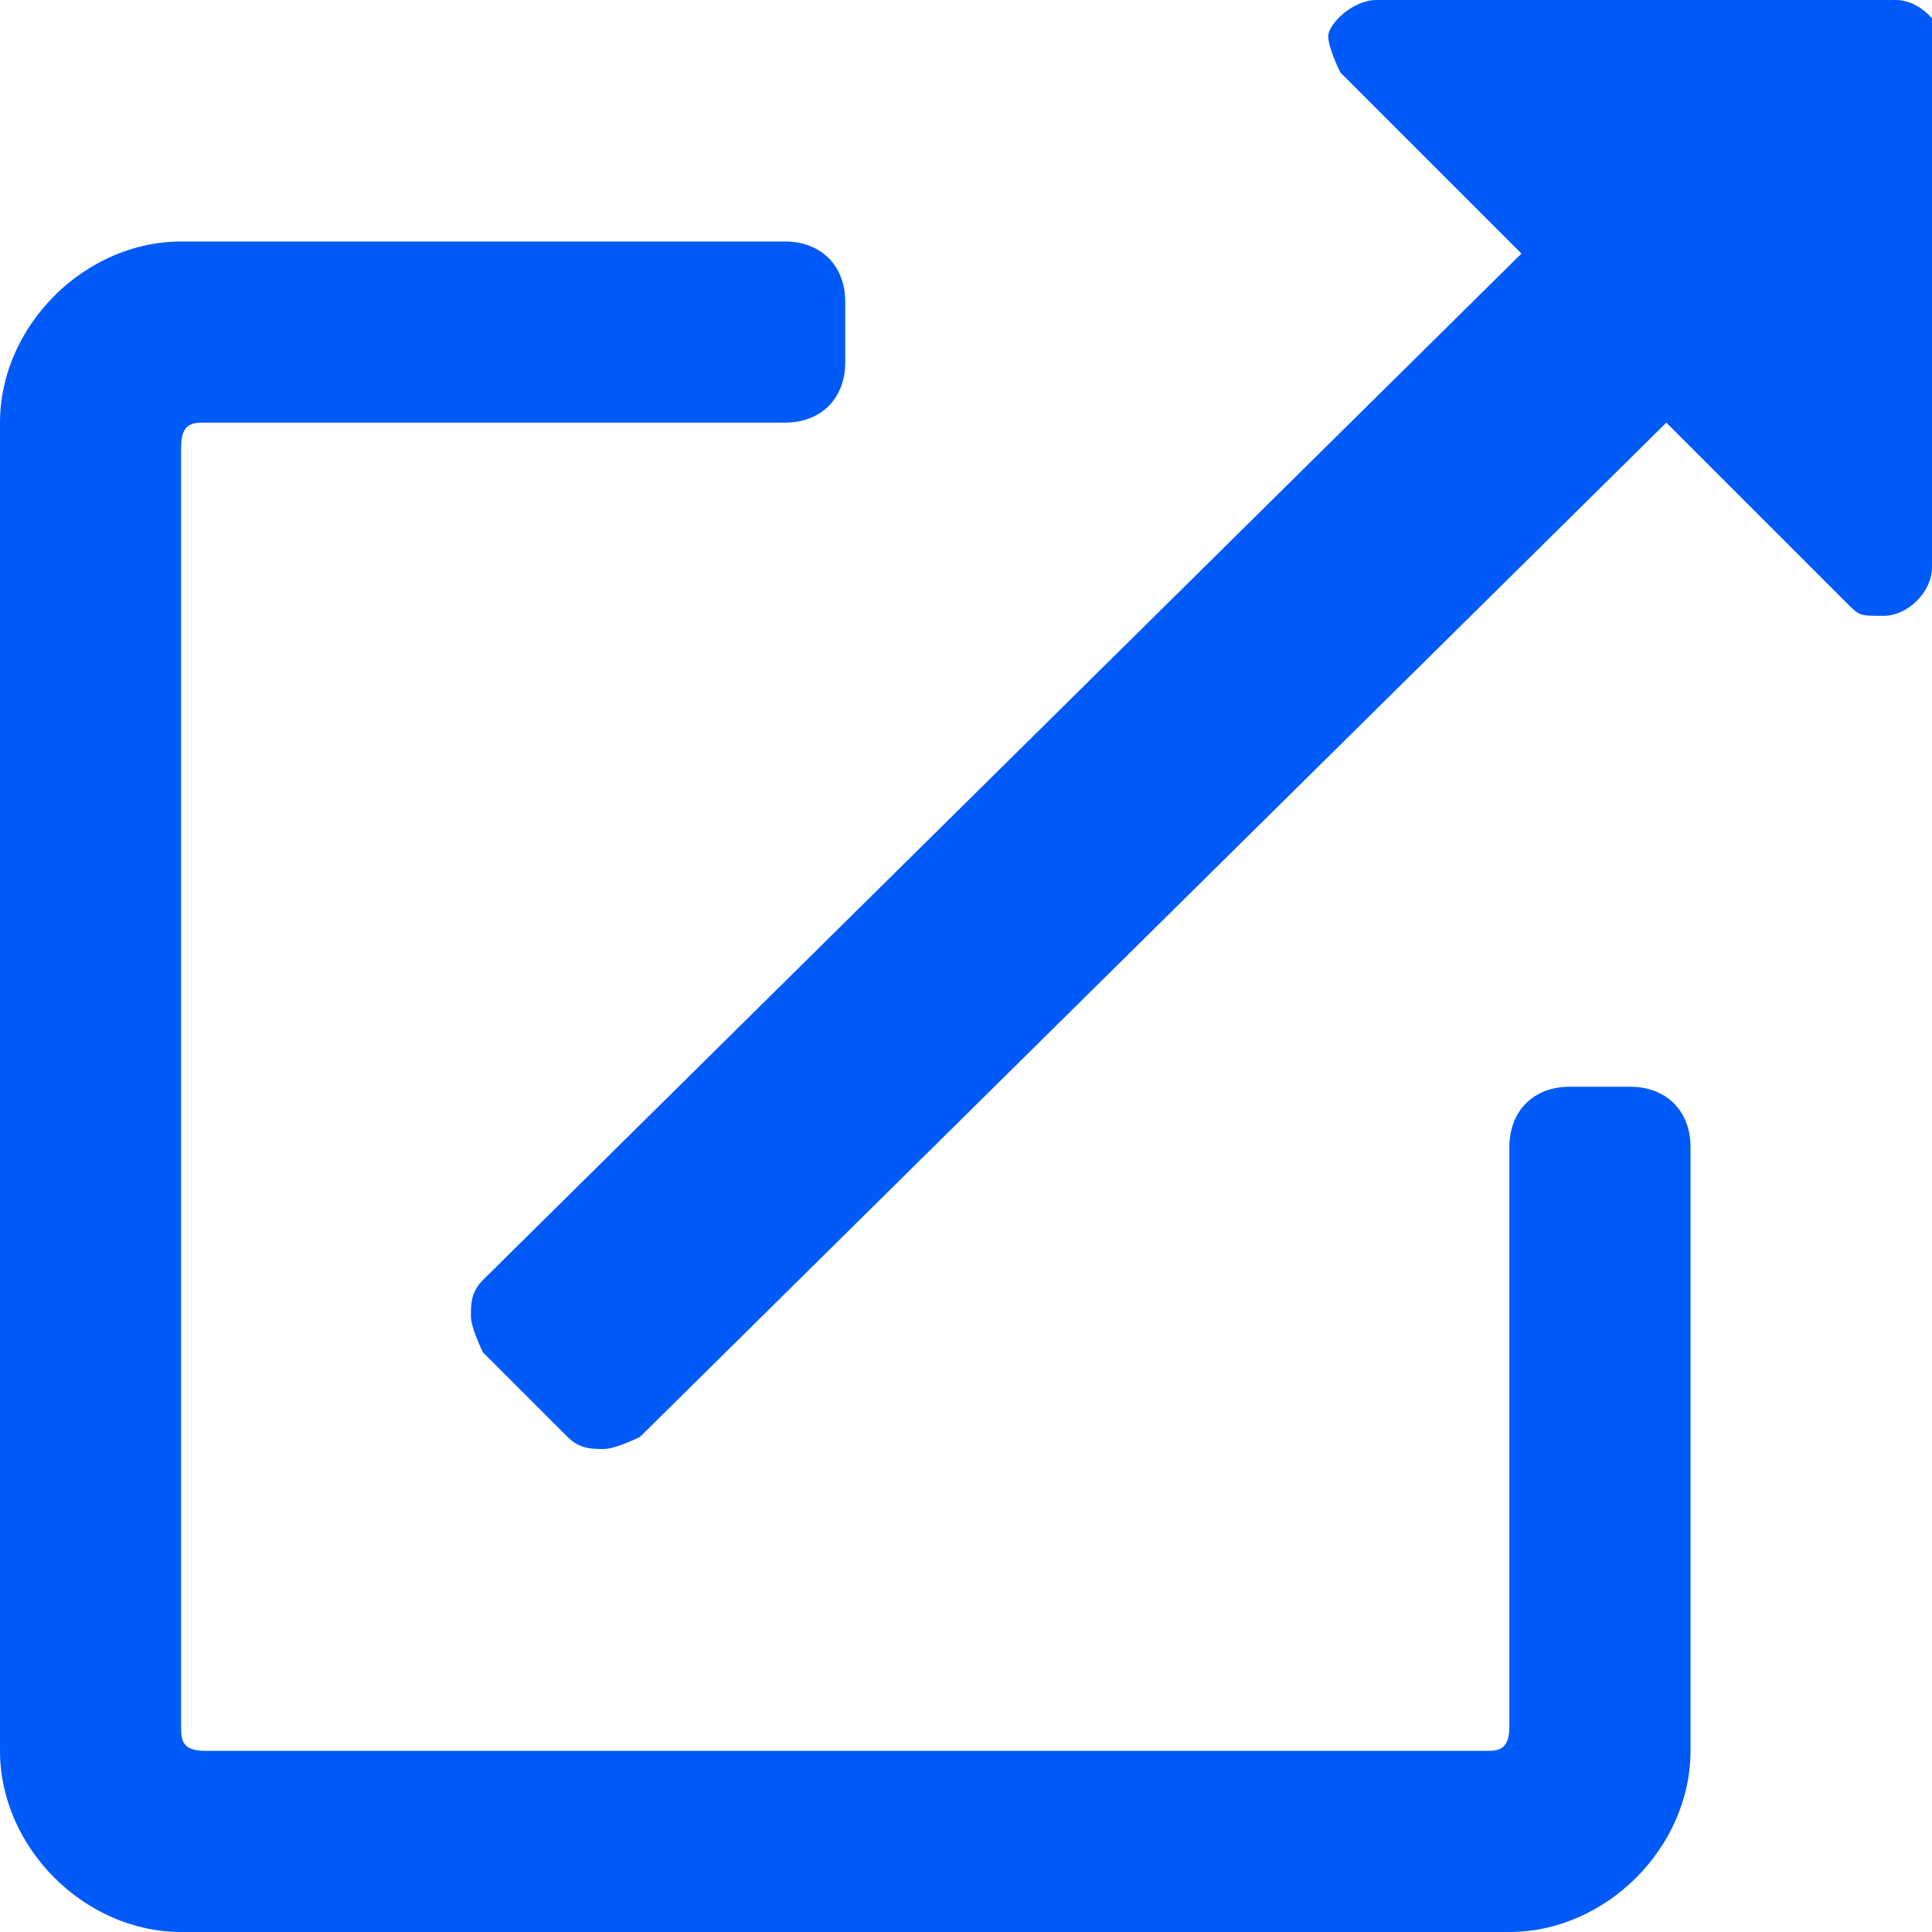 <?xml version="1.0" encoding="UTF-8"?>
<svg id="Layer_1" xmlns="http://www.w3.org/2000/svg" version="1.1" viewBox="0 0 16 16">
  <!-- Generator: Adobe Illustrator 29.0.1, SVG Export Plug-In . SVG Version: 2.1.0 Build 192)  -->
  <defs>
    <style>
      .st0 {
        fill: #005af7;
      }
    </style>
  </defs>
  <path class="st0" d="M14,9.5v5c0,.8-.7,1.5-1.5,1.5H1.5c-.8,0-1.5-.7-1.5-1.5V3.5c0-.8.7-1.5,1.5-1.5h5c.3,0,.5.2.5.5v.5c0,.3-.2.5-.5.5H1.7c-.1,0-.2,0-.2.2v10.6c0,.1,0,.2.2.2h10.6c.1,0,.2,0,.2-.2v-4.8c0-.3.2-.5.5-.5h.5c.3,0,.5.2.5.5ZM16,.4v4.3c0,.2-.2.4-.4.4s-.2,0-.3-.1l-1.5-1.5L5.3,11.9c0,0-.2.1-.3.1s-.2,0-.3-.1l-.7-.7c0,0-.1-.2-.1-.3s0-.2.1-.3L12.6,2.1l-1.5-1.5c0,0-.1-.2-.1-.3C11,.2,11.2,0,11.4,0h4.3c.2,0,.4.2.4.4Z"/>
</svg>